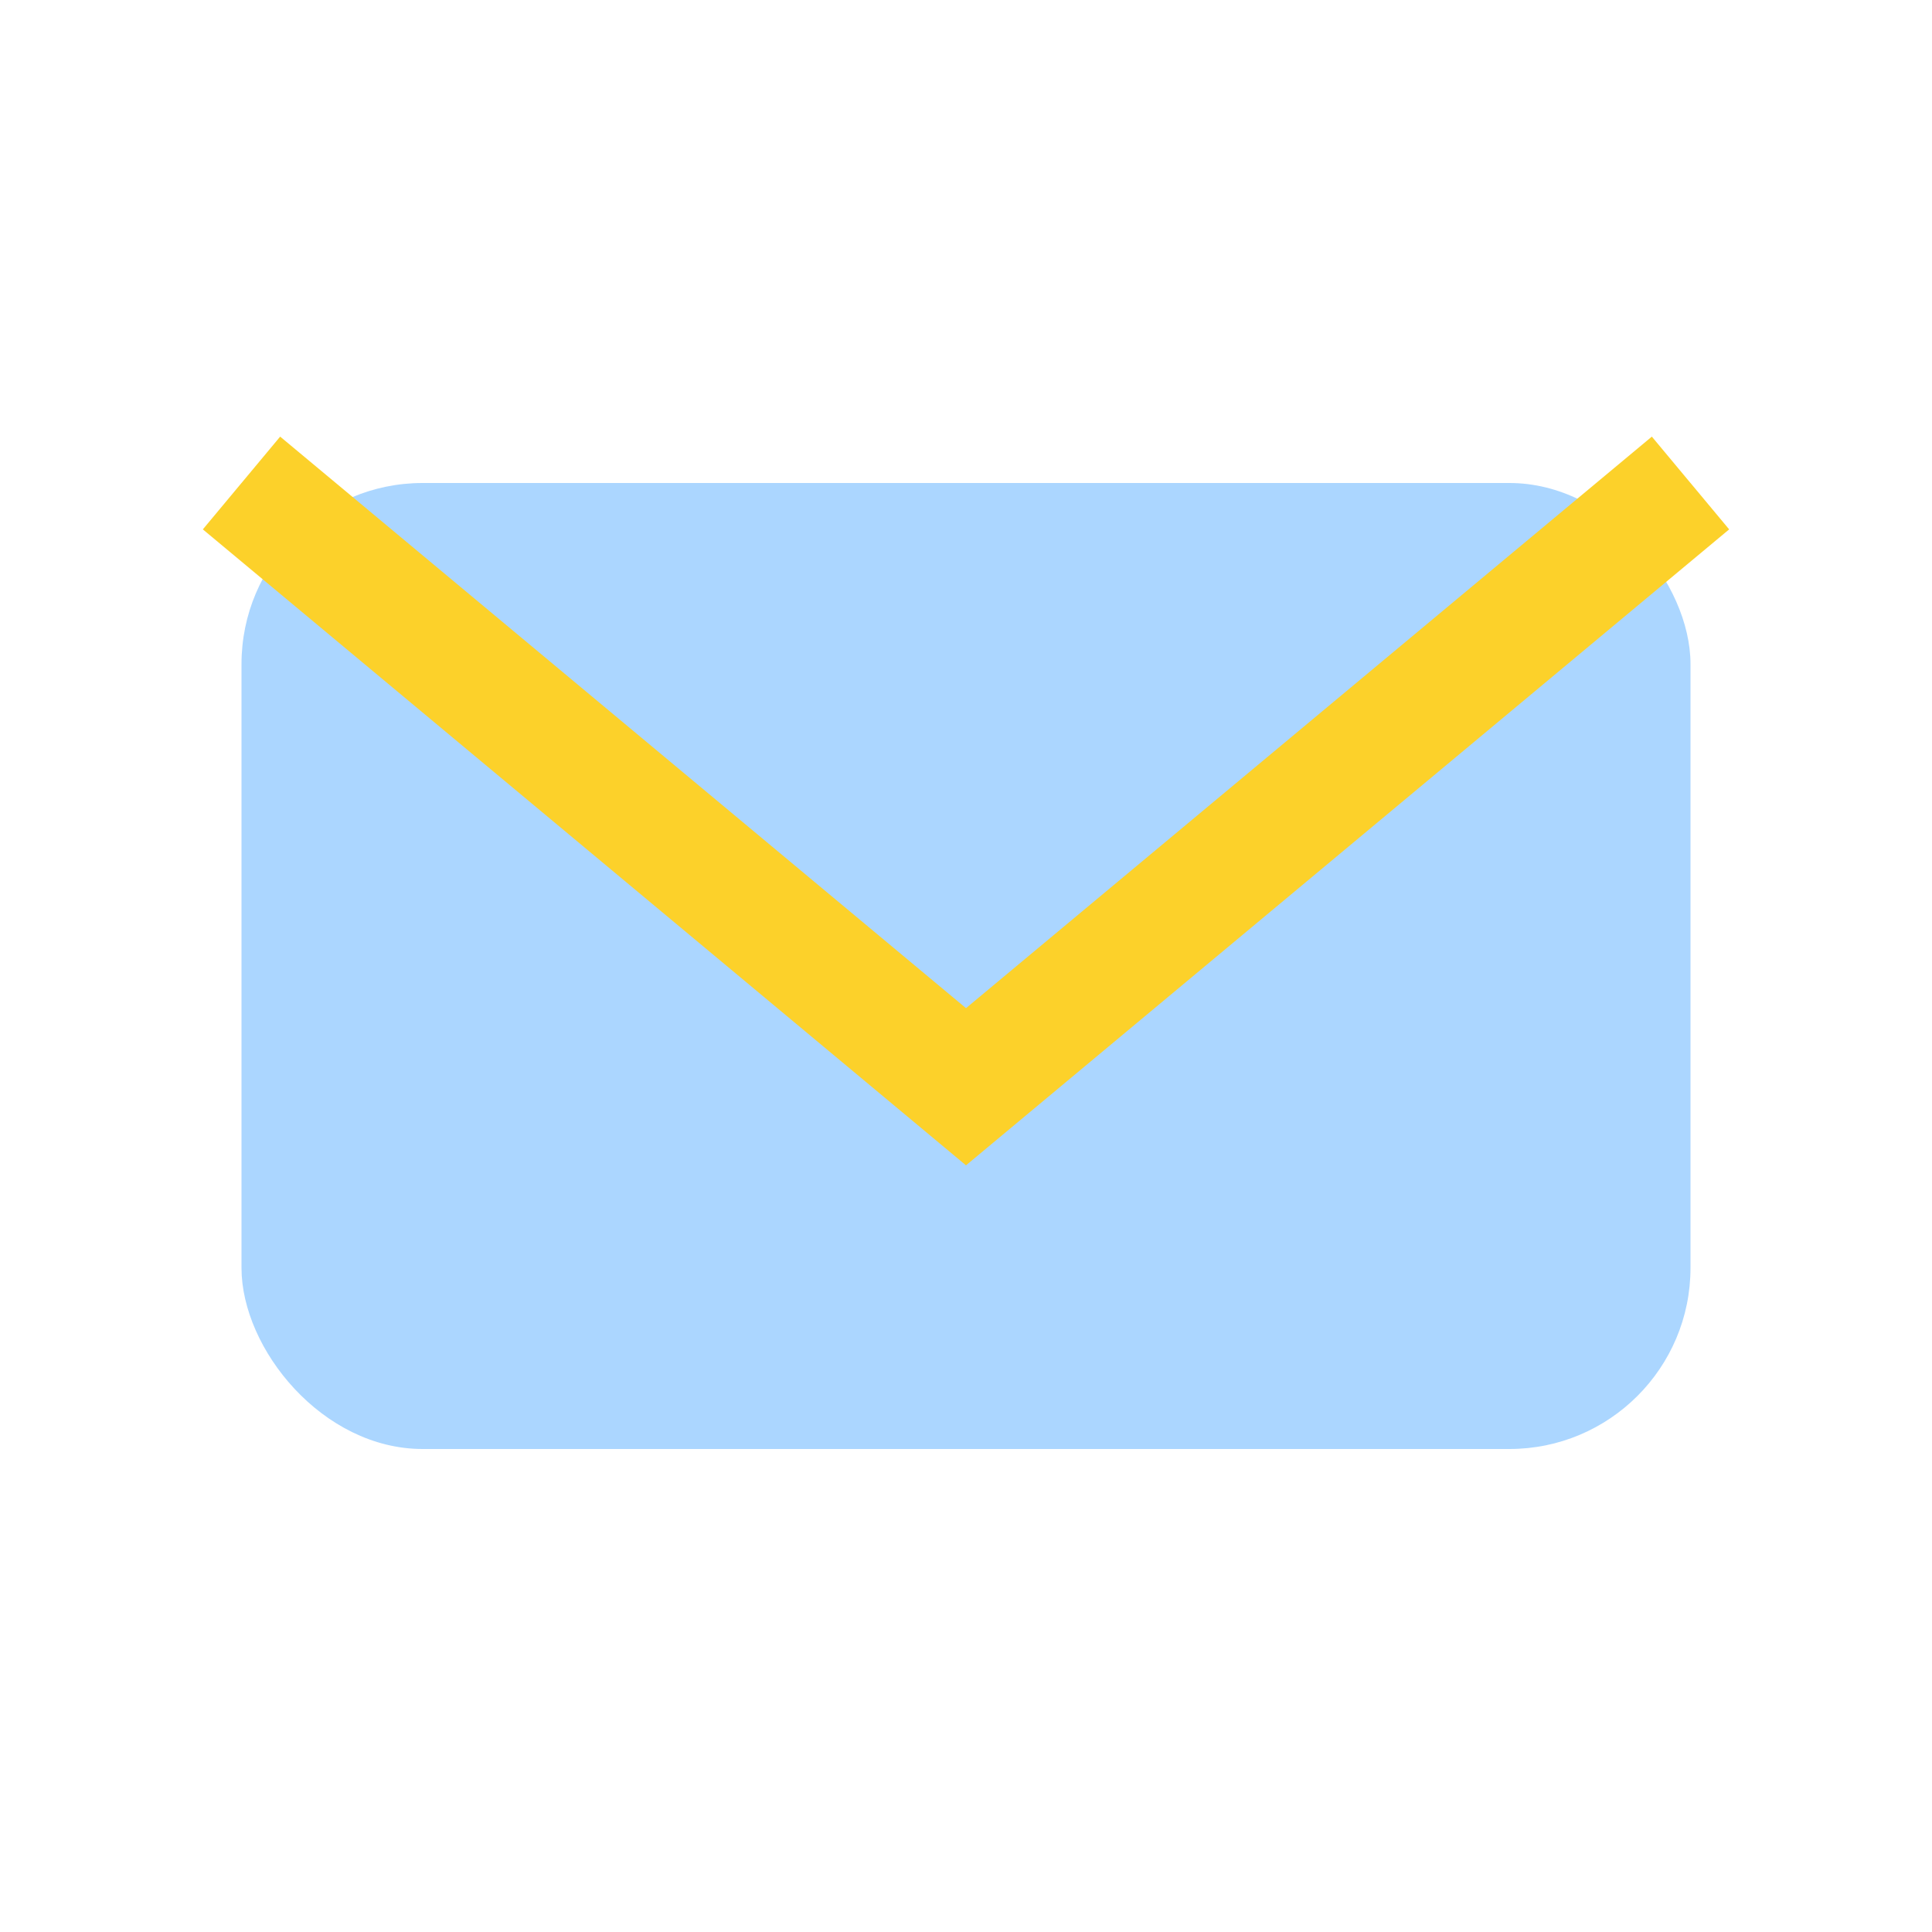 <?xml version="1.0" encoding="UTF-8"?>
<svg xmlns="http://www.w3.org/2000/svg" width="32" height="32" viewBox="0 0 32 32"><rect x="4" y="8" width="24" height="16" rx="3" fill="#ABD6FF"/><path d="M4 8l12 10 12-10" fill="none" stroke="#FCD12A" stroke-width="2"/></svg>